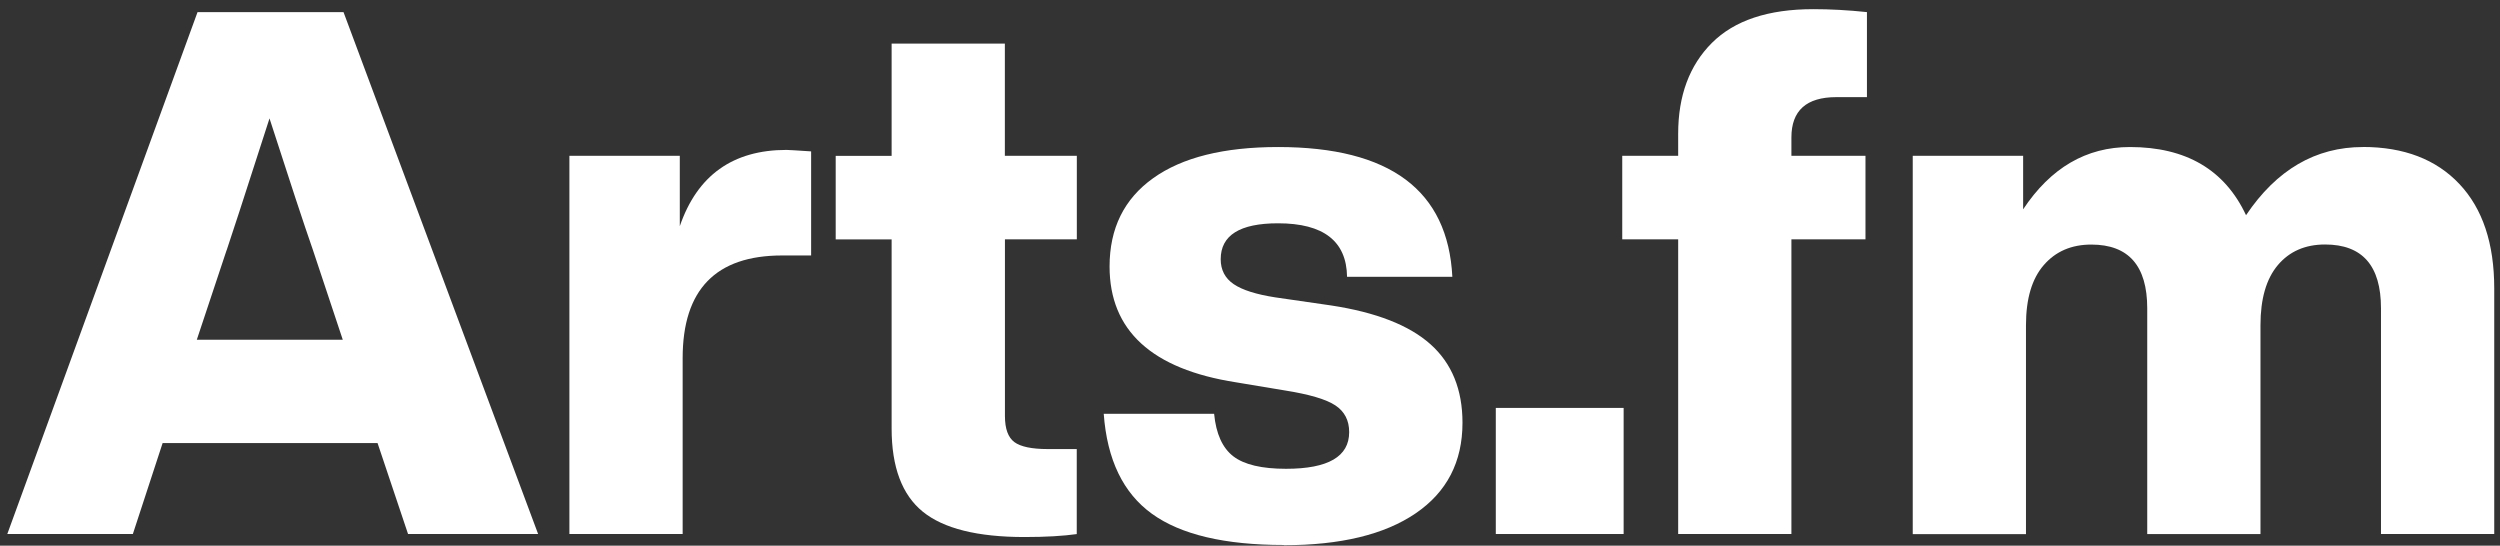 <svg width="197" height="43" viewBox="0 0 197 43" fill="none" xmlns="http://www.w3.org/2000/svg">
<rect x="0" y="0" width="197" height="43" fill="#333333" stroke="none"/>
<path d="M32.154 42.08L29.752 34.916H12.814L10.469 42.08H0.575L15.566 0.954H27.069L42.404 42.08H32.154ZM17.853 19.725L15.508 26.773H27.011L24.667 19.725C23.943 17.648 22.8 14.179 21.237 9.33C19.214 15.606 18.088 19.075 17.858 19.725H17.853Z" fill="white"/>
<path d="M61.969 11.813C62.118 11.813 62.767 11.853 63.917 11.929V20.131H61.63C56.401 20.131 53.793 22.828 53.793 28.217V42.08H44.869V12.277H53.568V17.822C54.942 13.82 57.746 11.813 61.98 11.813H61.969Z" fill="white"/>
<path d="M84.854 12.277V18.86H79.189V32.782C79.189 33.785 79.436 34.464 79.93 34.835C80.424 35.201 81.303 35.386 82.562 35.386H84.848V42.086C83.78 42.237 82.406 42.318 80.729 42.318C77.028 42.318 74.357 41.651 72.719 40.323C71.082 38.994 70.26 36.807 70.26 33.768V18.866H65.853V12.283H70.26V3.437H79.183V12.277H84.854Z" fill="white"/>
<path d="M101.161 42.945C96.507 42.945 93.048 42.127 90.778 40.491C88.508 38.855 87.239 36.227 86.974 32.608H95.673C95.823 34.186 96.334 35.305 97.19 35.961C98.046 36.616 99.431 36.941 101.339 36.941C104.66 36.941 106.315 35.978 106.315 34.052C106.315 33.13 105.953 32.428 105.229 31.947C104.505 31.465 103.172 31.071 101.224 30.763L97.391 30.125C90.755 29.087 87.434 26.041 87.434 21.001C87.434 17.996 88.577 15.676 90.87 14.04C93.157 12.404 96.438 11.586 100.712 11.586C109.527 11.586 114.1 14.997 114.445 21.813H106.148C106.108 19.005 104.298 17.596 100.712 17.596C97.696 17.596 96.191 18.541 96.191 20.427C96.191 21.273 96.535 21.929 97.219 22.393C97.903 22.857 98.995 23.199 100.483 23.431L104.89 24.069C108.435 24.609 111.049 25.63 112.727 27.132C114.405 28.634 115.244 30.694 115.244 33.315C115.244 36.396 114.014 38.774 111.555 40.45C109.096 42.127 105.631 42.962 101.172 42.962L101.161 42.945Z" fill="white"/>
<path d="M127.942 42.08H117.869V32.144H127.942V42.08Z" fill="white"/>
<path d="M144.708 7.654C142.341 7.654 141.163 8.715 141.163 10.832V12.277H147V18.86H141.163V42.08H132.24V18.86H127.833V12.277H132.24V10.542C132.24 7.538 133.124 5.154 134.9 3.379C136.675 1.609 139.336 0.722 142.881 0.722C144.214 0.722 145.627 0.797 147.115 0.954V7.654H144.708Z" fill="white"/>
<path d="M186.187 11.581C189.427 11.581 191.967 12.555 193.799 14.498C195.633 16.442 196.546 19.185 196.546 22.729V42.08H187.622V24.29C187.622 20.937 186.153 19.266 183.217 19.266C181.653 19.266 180.412 19.806 179.498 20.885C178.585 21.964 178.126 23.541 178.126 25.624V42.086H169.202V24.296C169.202 20.943 167.731 19.272 164.795 19.272C163.232 19.272 161.98 19.812 161.049 20.89C160.112 21.97 159.647 23.547 159.647 25.63V42.092H150.724V12.277H159.423V16.494C161.595 13.222 164.399 11.586 167.835 11.586C172.259 11.586 175.311 13.379 176.988 16.958C179.39 13.379 182.464 11.586 186.198 11.586L186.187 11.581Z" fill="white"/>
</svg>
